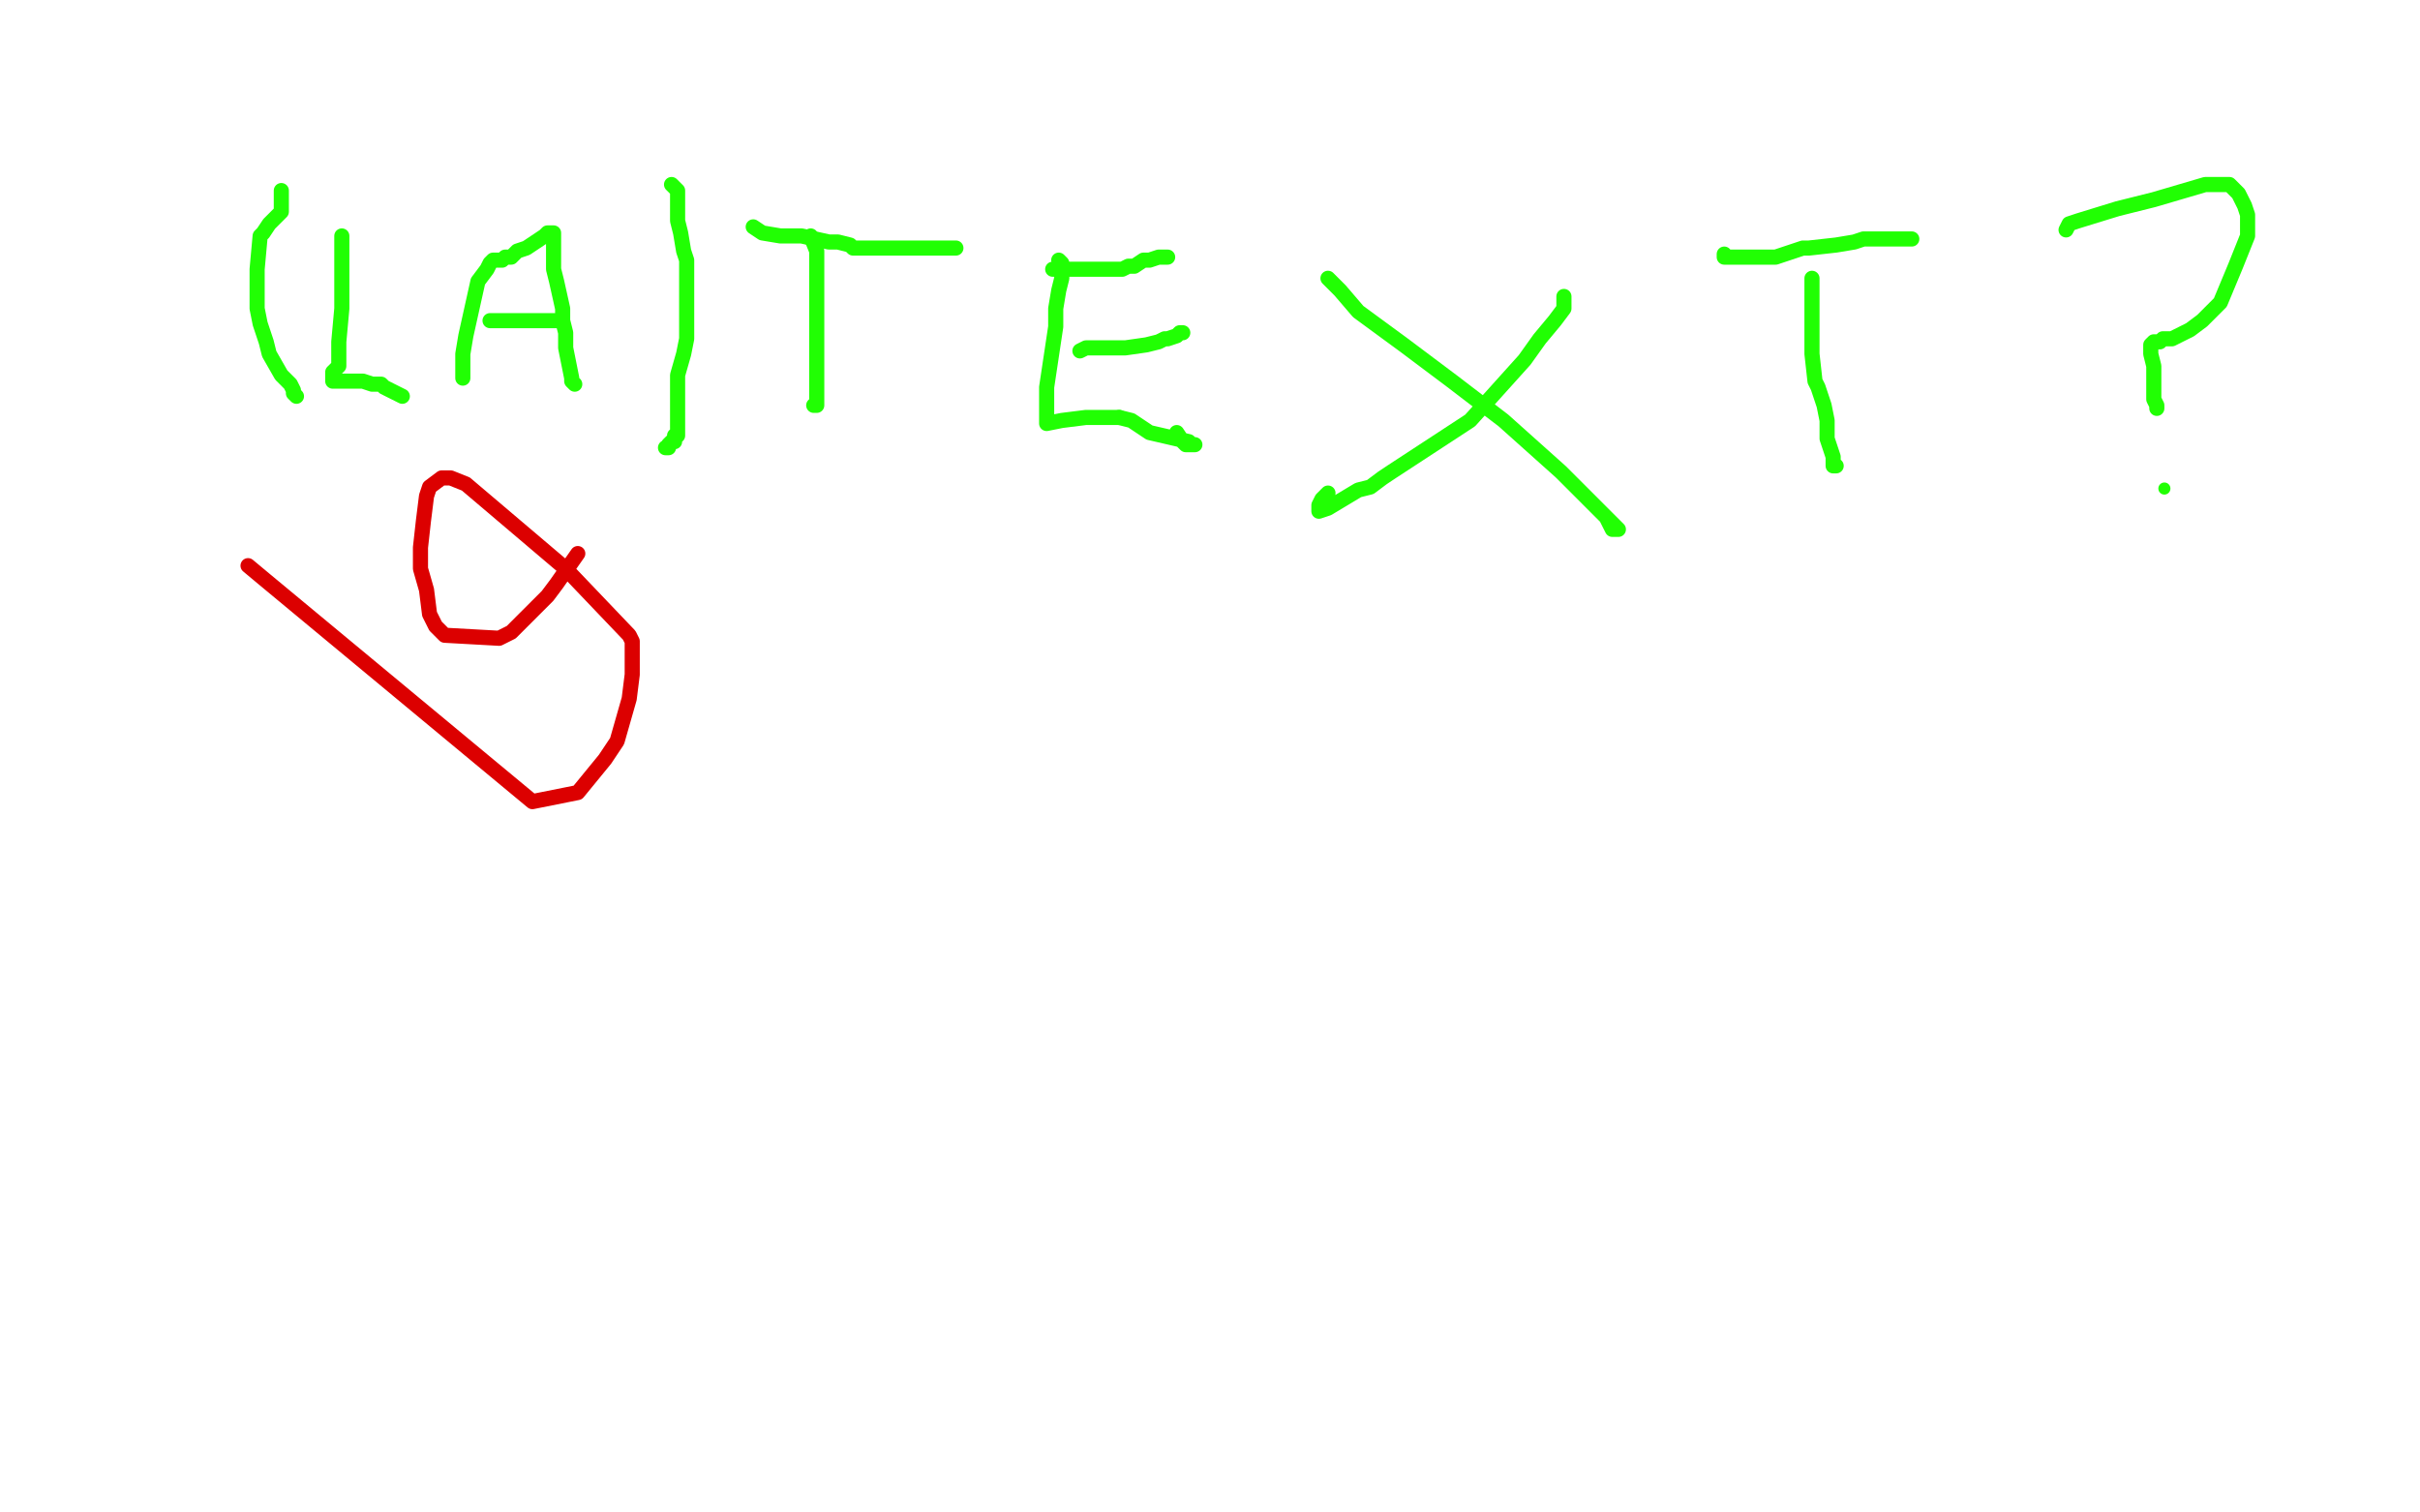 <?xml version="1.0" standalone="no"?>
<!DOCTYPE svg PUBLIC "-//W3C//DTD SVG 1.1//EN"
"http://www.w3.org/Graphics/SVG/1.1/DTD/svg11.dtd">

<svg width="800" height="500" version="1.1" xmlns="http://www.w3.org/2000/svg" xmlns:xlink="http://www.w3.org/1999/xlink" style="stroke-antialiasing: false"><desc>This SVG has been created on https://colorillo.com/</desc><rect x='0' y='0' width='800' height='500' style='fill: rgb(255,255,255); stroke-width:0' /><polyline points="82,187 88,192 88,192 176,265 191,262 200,251 204,245 206,238 208,231 209,223 209,216 209,215 209,214 209,213 209,212 208,210 187,188 154,160 149,158 148,158 146,158 142,161 141,164 140,172 139,181 139,188 141,195 142,203 144,207 147,210 165,211 169,209 171,207 176,202 178,200 181,197 184,193 191,183" style="fill: none; stroke: #dc0000; stroke-width: 5; stroke-linejoin: round; stroke-linecap: round; stroke-antialiasing: false; stroke-antialias: 0; opacity: 1.0"/>
<polyline points="268,78 270,83 270,83 270,91 270,91 270,98 270,98 270,102 270,102 270,106 270,106 270,109 270,109 270,113 270,113 270,122 270,126 270,130 270,131 270,133 270,134 269,134" style="fill: none; stroke: #21ff03; stroke-width: 5; stroke-linejoin: round; stroke-linecap: round; stroke-antialiasing: false; stroke-antialias: 0; opacity: 1.0"/>
<polyline points="249,75 252,77 252,77 258,78 258,78 265,78 265,78 274,80 274,80 277,80 277,80 281,81 281,81 282,82 282,82 287,82 299,82 303,82 312,82 315,82 316,82" style="fill: none; stroke: #21ff03; stroke-width: 5; stroke-linejoin: round; stroke-linecap: round; stroke-antialiasing: false; stroke-antialias: 0; opacity: 1.0"/>
<polyline points="350,86 351,87 351,87 351,92 351,92 350,96 350,96 349,102 349,102 349,108 349,108 346,128 346,128 346,135 346,139 346,140 351,139 359,138 361,138 365,138 370,138" style="fill: none; stroke: #21ff03; stroke-width: 5; stroke-linejoin: round; stroke-linecap: round; stroke-antialiasing: false; stroke-antialias: 0; opacity: 1.0"/>
<polyline points="370,138 374,139 380,143 393,146 394,147 395,147 394,147 393,147 392,147 391,146 389,143" style="fill: none; stroke: #21ff03; stroke-width: 5; stroke-linejoin: round; stroke-linecap: round; stroke-antialiasing: false; stroke-antialias: 0; opacity: 1.0"/>
<polyline points="357,116 359,115 359,115 362,115 362,115 372,115 372,115 379,114 379,114 383,113 383,113 385,112 385,112 386,112 389,111 390,110 391,110" style="fill: none; stroke: #21ff03; stroke-width: 5; stroke-linejoin: round; stroke-linecap: round; stroke-antialiasing: false; stroke-antialias: 0; opacity: 1.0"/>
<polyline points="348,89 351,89 351,89 354,89 354,89 357,89 357,89 359,89 359,89 361,89 361,89 363,89 363,89 366,89 371,89 373,88 375,88 378,86 380,86 383,85 385,85 386,85" style="fill: none; stroke: #21ff03; stroke-width: 5; stroke-linejoin: round; stroke-linecap: round; stroke-antialiasing: false; stroke-antialias: 0; opacity: 1.0"/>
<polyline points="439,92 443,96 443,96 449,103 449,103 464,114 464,114 480,126 480,126 497,139 497,139 516,156 516,156 527,167 527,167 533,173 535,175 533,175 531,171 529,169" style="fill: none; stroke: #21ff03; stroke-width: 5; stroke-linejoin: round; stroke-linecap: round; stroke-antialiasing: false; stroke-antialias: 0; opacity: 1.0"/>
<polyline points="517,98 517,99 517,99 517,102 517,102 514,106 514,106 509,112 509,112 504,119 504,119 495,129 495,129 486,139 460,156 457,158 453,161 449,162 444,165 439,168 436,169 436,167 437,165 439,163" style="fill: none; stroke: #21ff03; stroke-width: 5; stroke-linejoin: round; stroke-linecap: round; stroke-antialiasing: false; stroke-antialias: 0; opacity: 1.0"/>
<polyline points="599,92 599,95 599,95 599,97 599,97 599,98 599,98 599,99 599,99 599,101 599,101 599,102 599,102 599,106 599,106 599,117 600,126 601,128 603,134 604,139 604,145 605,148 606,151 606,154 607,154" style="fill: none; stroke: #21ff03; stroke-width: 5; stroke-linejoin: round; stroke-linecap: round; stroke-antialiasing: false; stroke-antialias: 0; opacity: 1.0"/>
<polyline points="570,84 570,85 570,85 572,85 572,85 575,85 575,85 577,85 577,85 581,85 581,85 585,85 585,85 587,85 596,82 598,82 607,81 613,80 616,79 619,79 625,79 630,79 632,79" style="fill: none; stroke: #21ff03; stroke-width: 5; stroke-linejoin: round; stroke-linecap: round; stroke-antialiasing: false; stroke-antialias: 0; opacity: 1.0"/>
<polyline points="683,76 684,74 684,74 687,73 687,73 700,69 700,69 712,66 712,66 729,61 729,61 730,61 730,61 731,61 737,61 740,64 742,68 743,71 743,75 743,78 739,88 734,100 728,106 724,109 718,112 715,112 714,113 712,113 711,114 711,115 711,117 712,121 712,124 712,129 712,132 713,134 713,135" style="fill: none; stroke: #21ff03; stroke-width: 5; stroke-linejoin: round; stroke-linecap: round; stroke-antialiasing: false; stroke-antialias: 0; opacity: 1.0"/>
<circle cx="715.5" cy="161.5" r="2" style="fill: #21ff03; stroke-antialiasing: false; stroke-antialias: 0; opacity: 1.0"/>
<polyline points="93,63 93,65 93,65 93,66 93,66 93,67 93,67 93,70 93,70 92,71 92,71 89,74 89,74 87,77 87,77 86,78 85,89 85,95 85,102 86,107 88,113 89,117 93,124 95,126 96,127 97,129 97,130 98,131" style="fill: none; stroke: #21ff03; stroke-width: 5; stroke-linejoin: round; stroke-linecap: round; stroke-antialiasing: false; stroke-antialias: 0; opacity: 1.0"/>
<polyline points="113,78 113,79 113,79 113,83 113,83 113,88 113,88 113,94 113,94 113,102 113,102 112,113 112,113 112,118 112,118 112,121 110,123 110,124 110,126 113,126 115,126 118,126 119,126 120,126 123,127 126,127 127,128 133,131" style="fill: none; stroke: #21ff03; stroke-width: 5; stroke-linejoin: round; stroke-linecap: round; stroke-antialiasing: false; stroke-antialias: 0; opacity: 1.0"/>
<polyline points="153,125 153,124 153,124 153,121 153,121 153,117 153,117 154,111 154,111 156,102 156,102 158,93 158,93 161,89 161,89 162,87 163,86 166,86 167,85 169,85 171,83 174,82 177,80 180,78 181,77 182,77 183,77 183,80 183,84 183,89 184,93 186,102 186,106 187,110 187,115 188,120 189,125 189,126 190,127" style="fill: none; stroke: #21ff03; stroke-width: 5; stroke-linejoin: round; stroke-linecap: round; stroke-antialiasing: false; stroke-antialias: 0; opacity: 1.0"/>
<polyline points="162,106 165,106 165,106 168,106 168,106 170,106 170,106 171,106 171,106 173,106 173,106 174,106 174,106 176,106 177,106 178,106 180,106 182,106 183,106 185,106" style="fill: none; stroke: #21ff03; stroke-width: 5; stroke-linejoin: round; stroke-linecap: round; stroke-antialiasing: false; stroke-antialias: 0; opacity: 1.0"/>
<polyline points="222,61 224,63 224,63 224,64 224,64 224,67 224,67 224,68 224,68 224,73 224,73 225,77 225,77 226,83 226,83 227,86 227,91 227,104 227,112 226,117 224,124 224,129 224,130 224,133 224,138 224,141 224,144 223,144 223,145 223,146 222,146 221,147 221,148 220,148" style="fill: none; stroke: #21ff03; stroke-width: 5; stroke-linejoin: round; stroke-linecap: round; stroke-antialiasing: false; stroke-antialias: 0; opacity: 1.0"/>
</svg>
